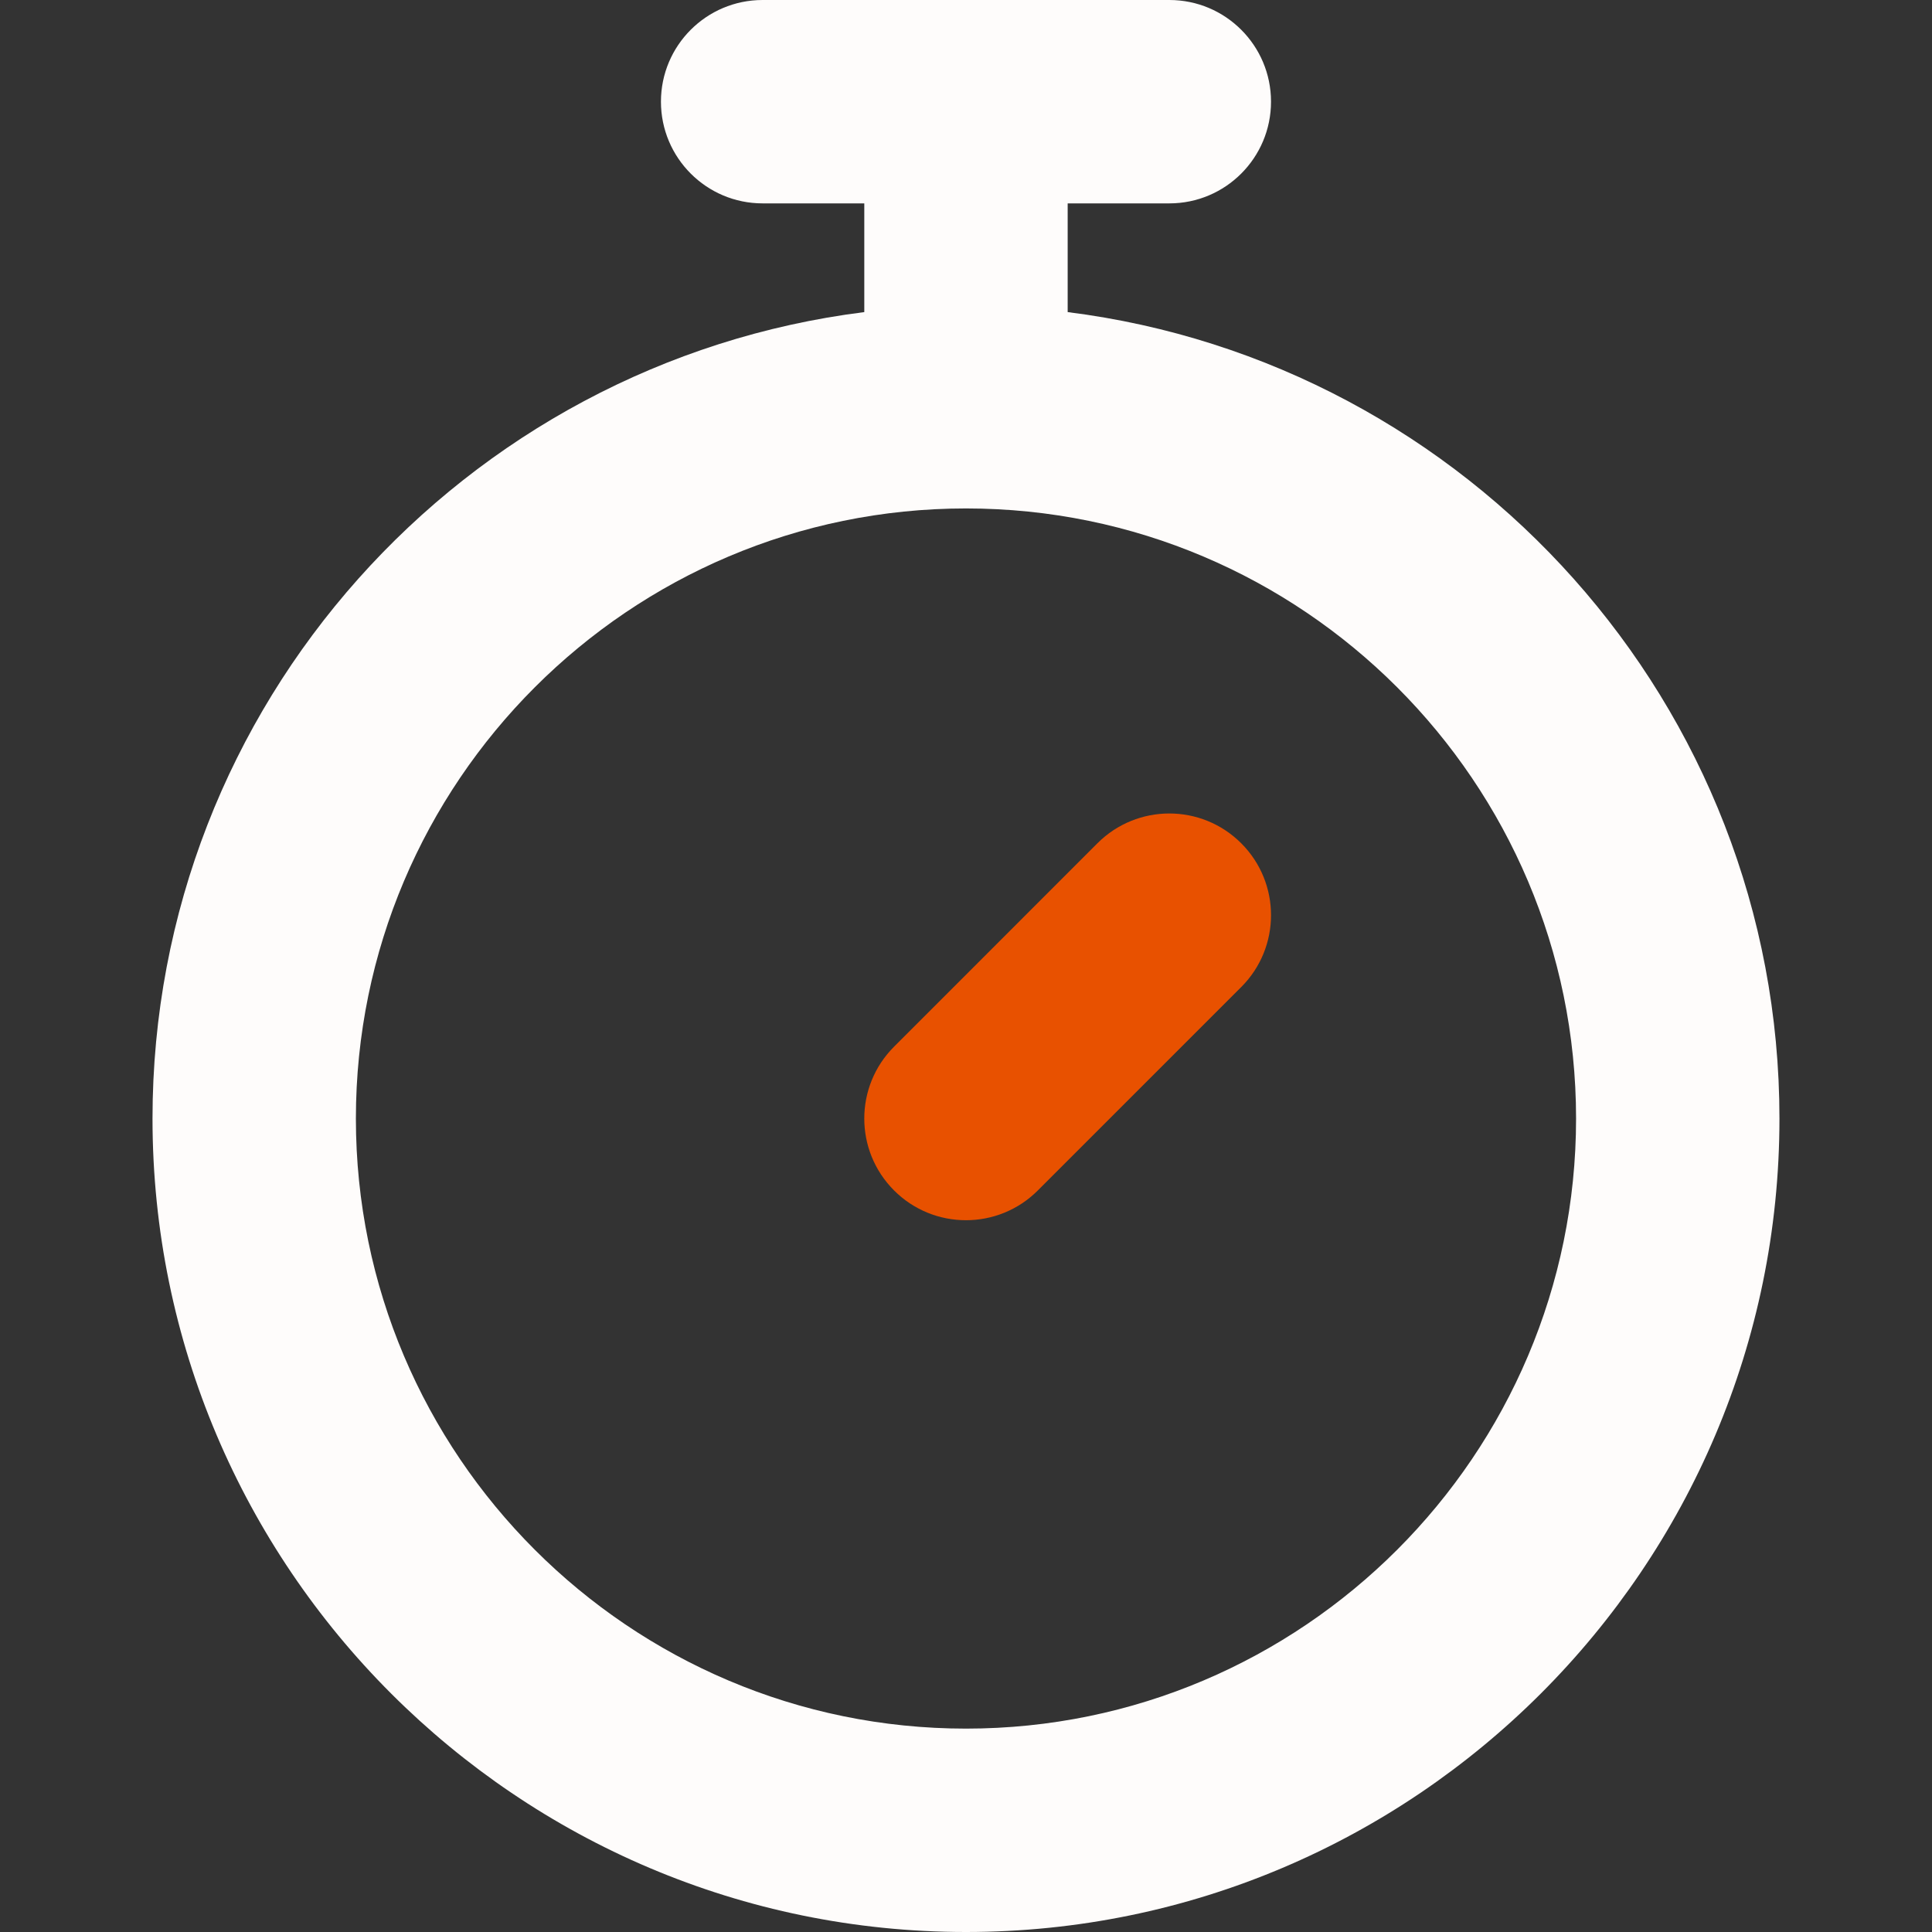 <svg width="48" height="48" viewBox="0 0 48 48" fill="none" xmlns="http://www.w3.org/2000/svg">
<rect x="0" y="0" width="48" height="48" fill="#333333" stroke="none"/>
<path d="M26.526 7.754V5.053H29.052C30.447 5.053 31.578 3.921 31.578 2.526C31.578 1.131 30.447 0 29.052 0H18.947C17.552 0 16.421 1.131 16.421 2.526C16.421 3.921 17.552 5.053 18.947 5.053H21.473V7.754C11.52 9.004 3.789 17.503 3.789 27.79C3.789 38.933 12.856 48 24 48C35.144 48 44.21 38.933 44.21 27.79C44.21 17.503 36.479 9.004 26.526 7.754ZM24 42.947C15.641 42.947 8.842 36.148 8.842 27.79C8.842 19.431 15.641 12.632 24 12.632C32.358 12.632 39.157 19.431 39.157 27.79C39.157 36.148 32.358 42.947 24 42.947Z" fill="#FEFCFB"/>
<path d="M27.265 20.951L22.213 26.004C21.226 26.991 21.226 28.589 22.213 29.576C22.706 30.07 23.353 30.316 23.999 30.316C24.645 30.316 25.292 30.07 25.785 29.576L30.838 24.523C31.825 23.537 31.825 21.938 30.838 20.951C29.851 19.964 28.252 19.964 27.265 20.951Z" fill="#E85100"/>
</svg>
